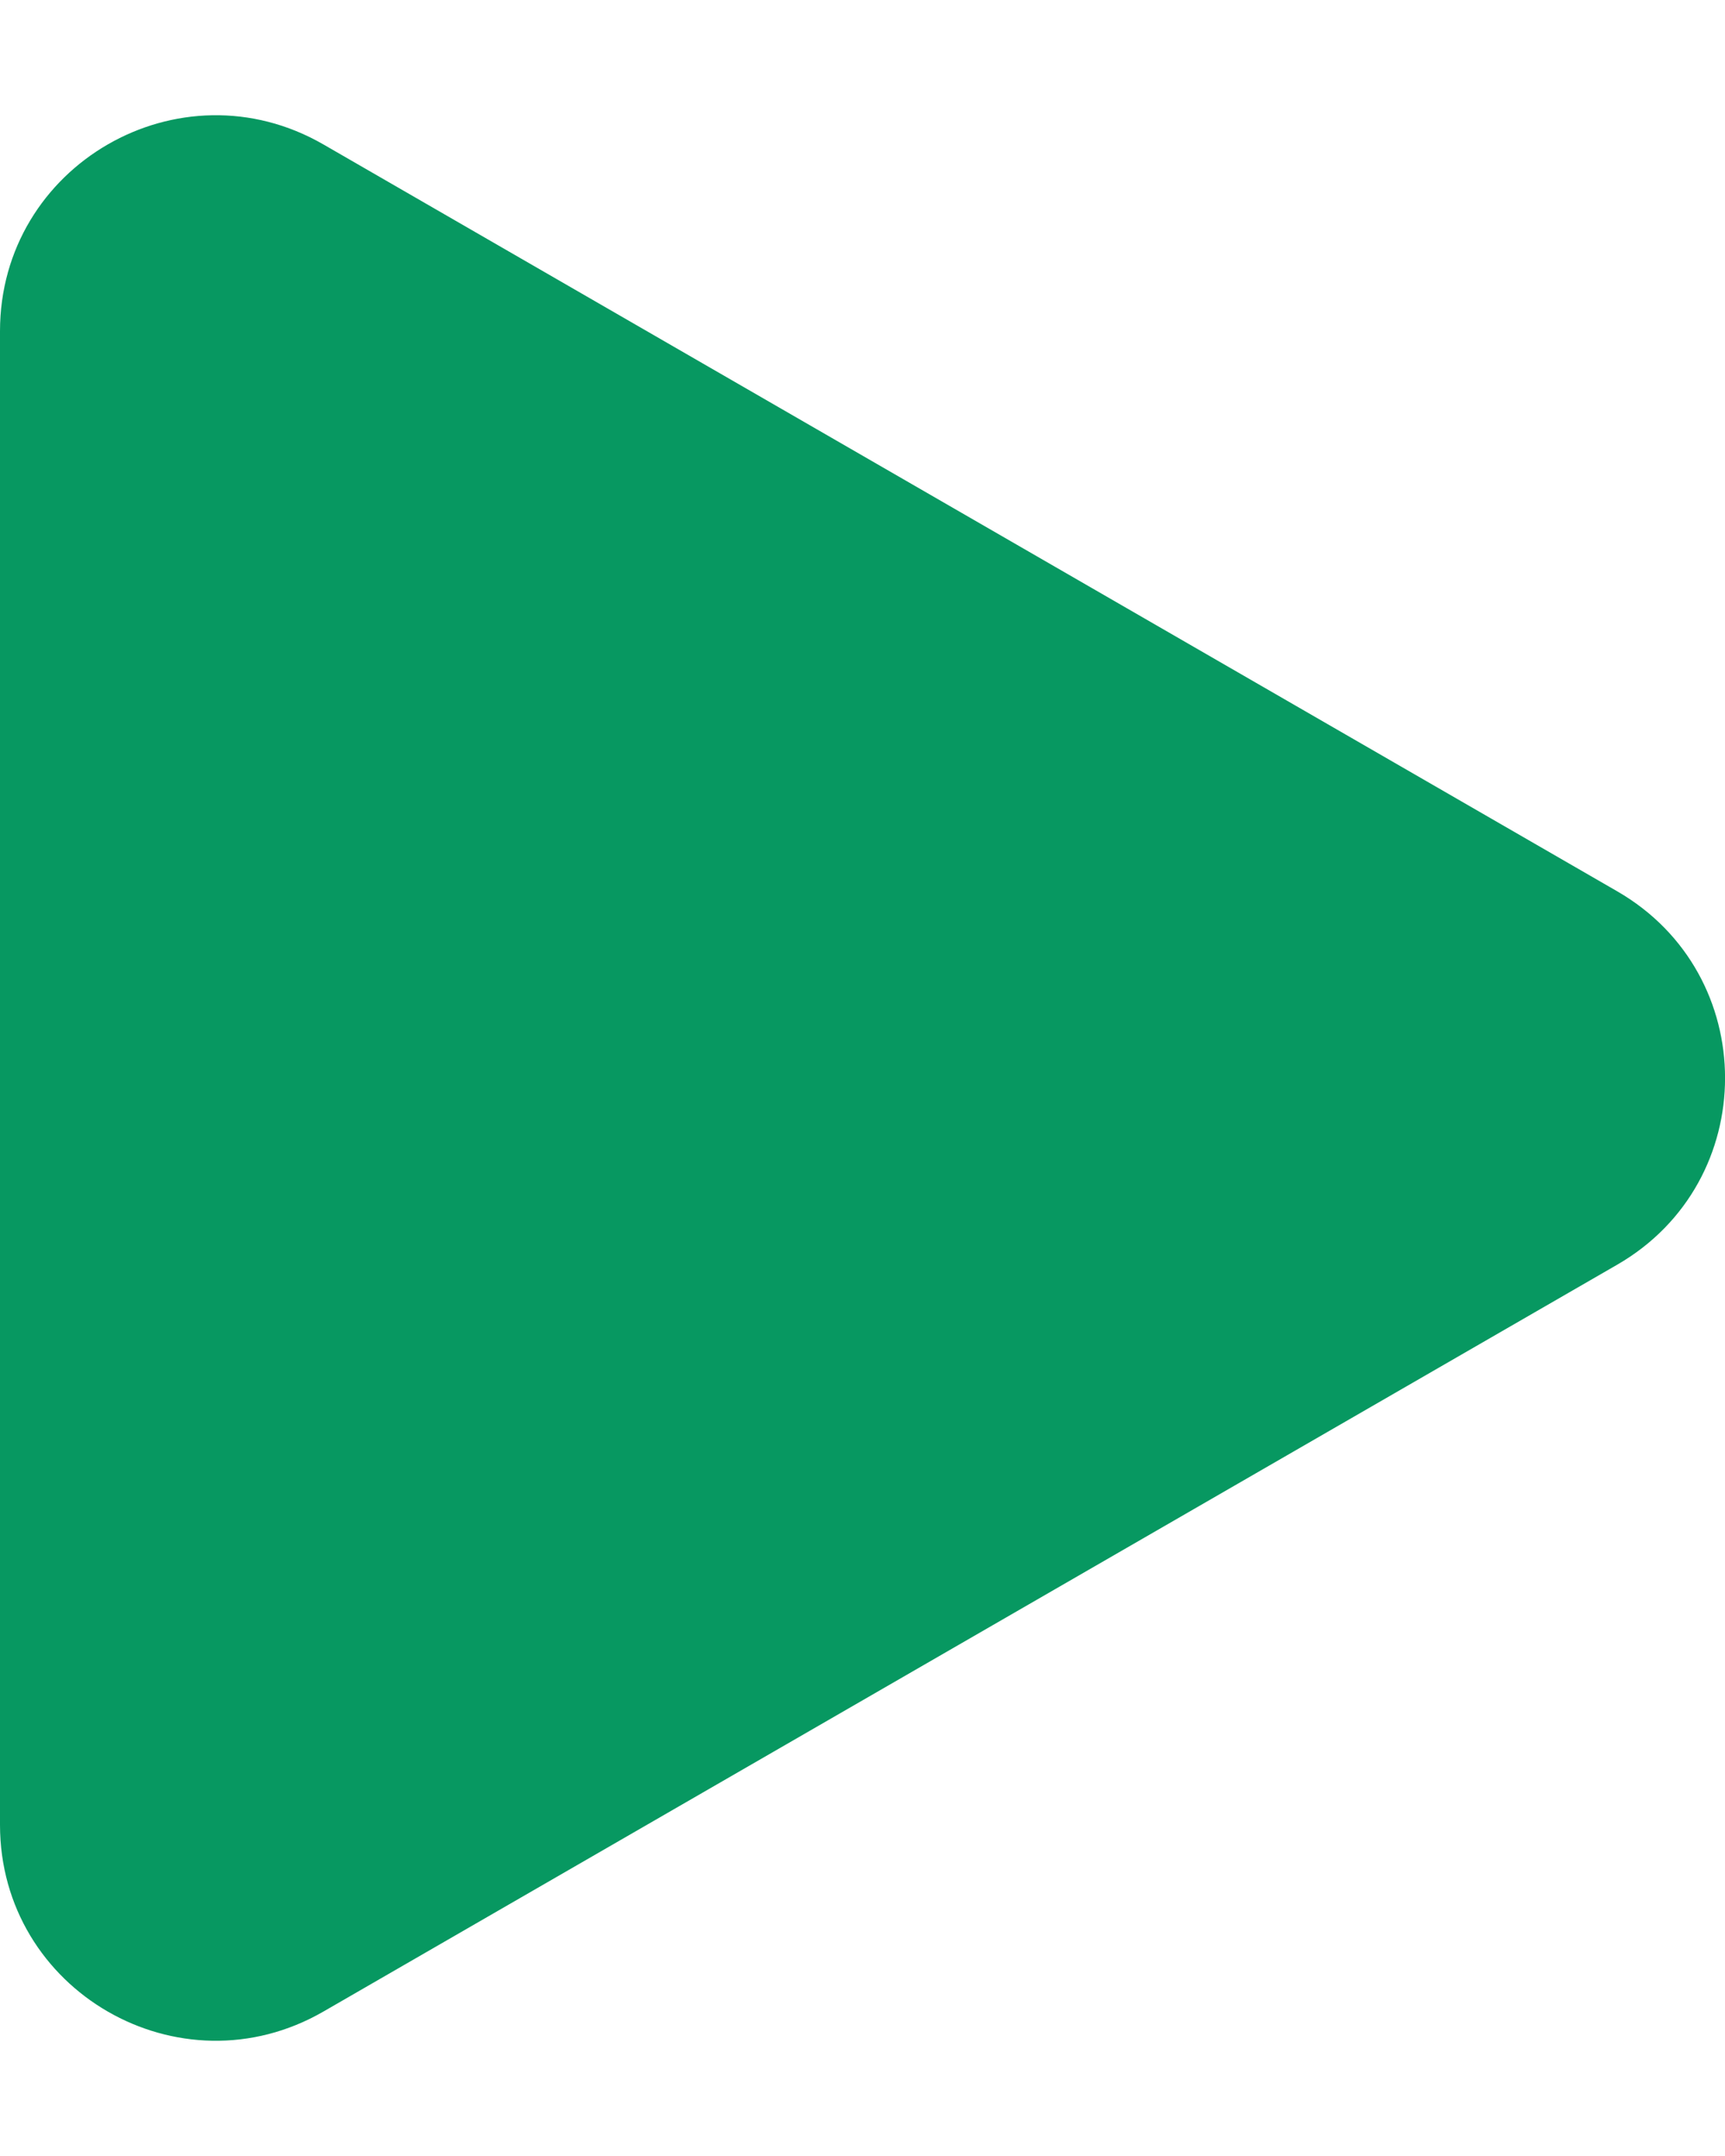 <?xml version="1.0" encoding="UTF-8"?> <svg xmlns="http://www.w3.org/2000/svg" width="8" height="10" viewBox="0 0 8 10" fill="none"> <path d="M7.5 5.866C8.167 5.481 8.167 4.519 7.5 4.134L1.5 0.67C0.833 0.285 0 0.766 0 1.536V8.464C0 9.234 0.833 9.715 1.5 9.33L7.5 5.866Z" fill="#079861"></path> </svg> 
